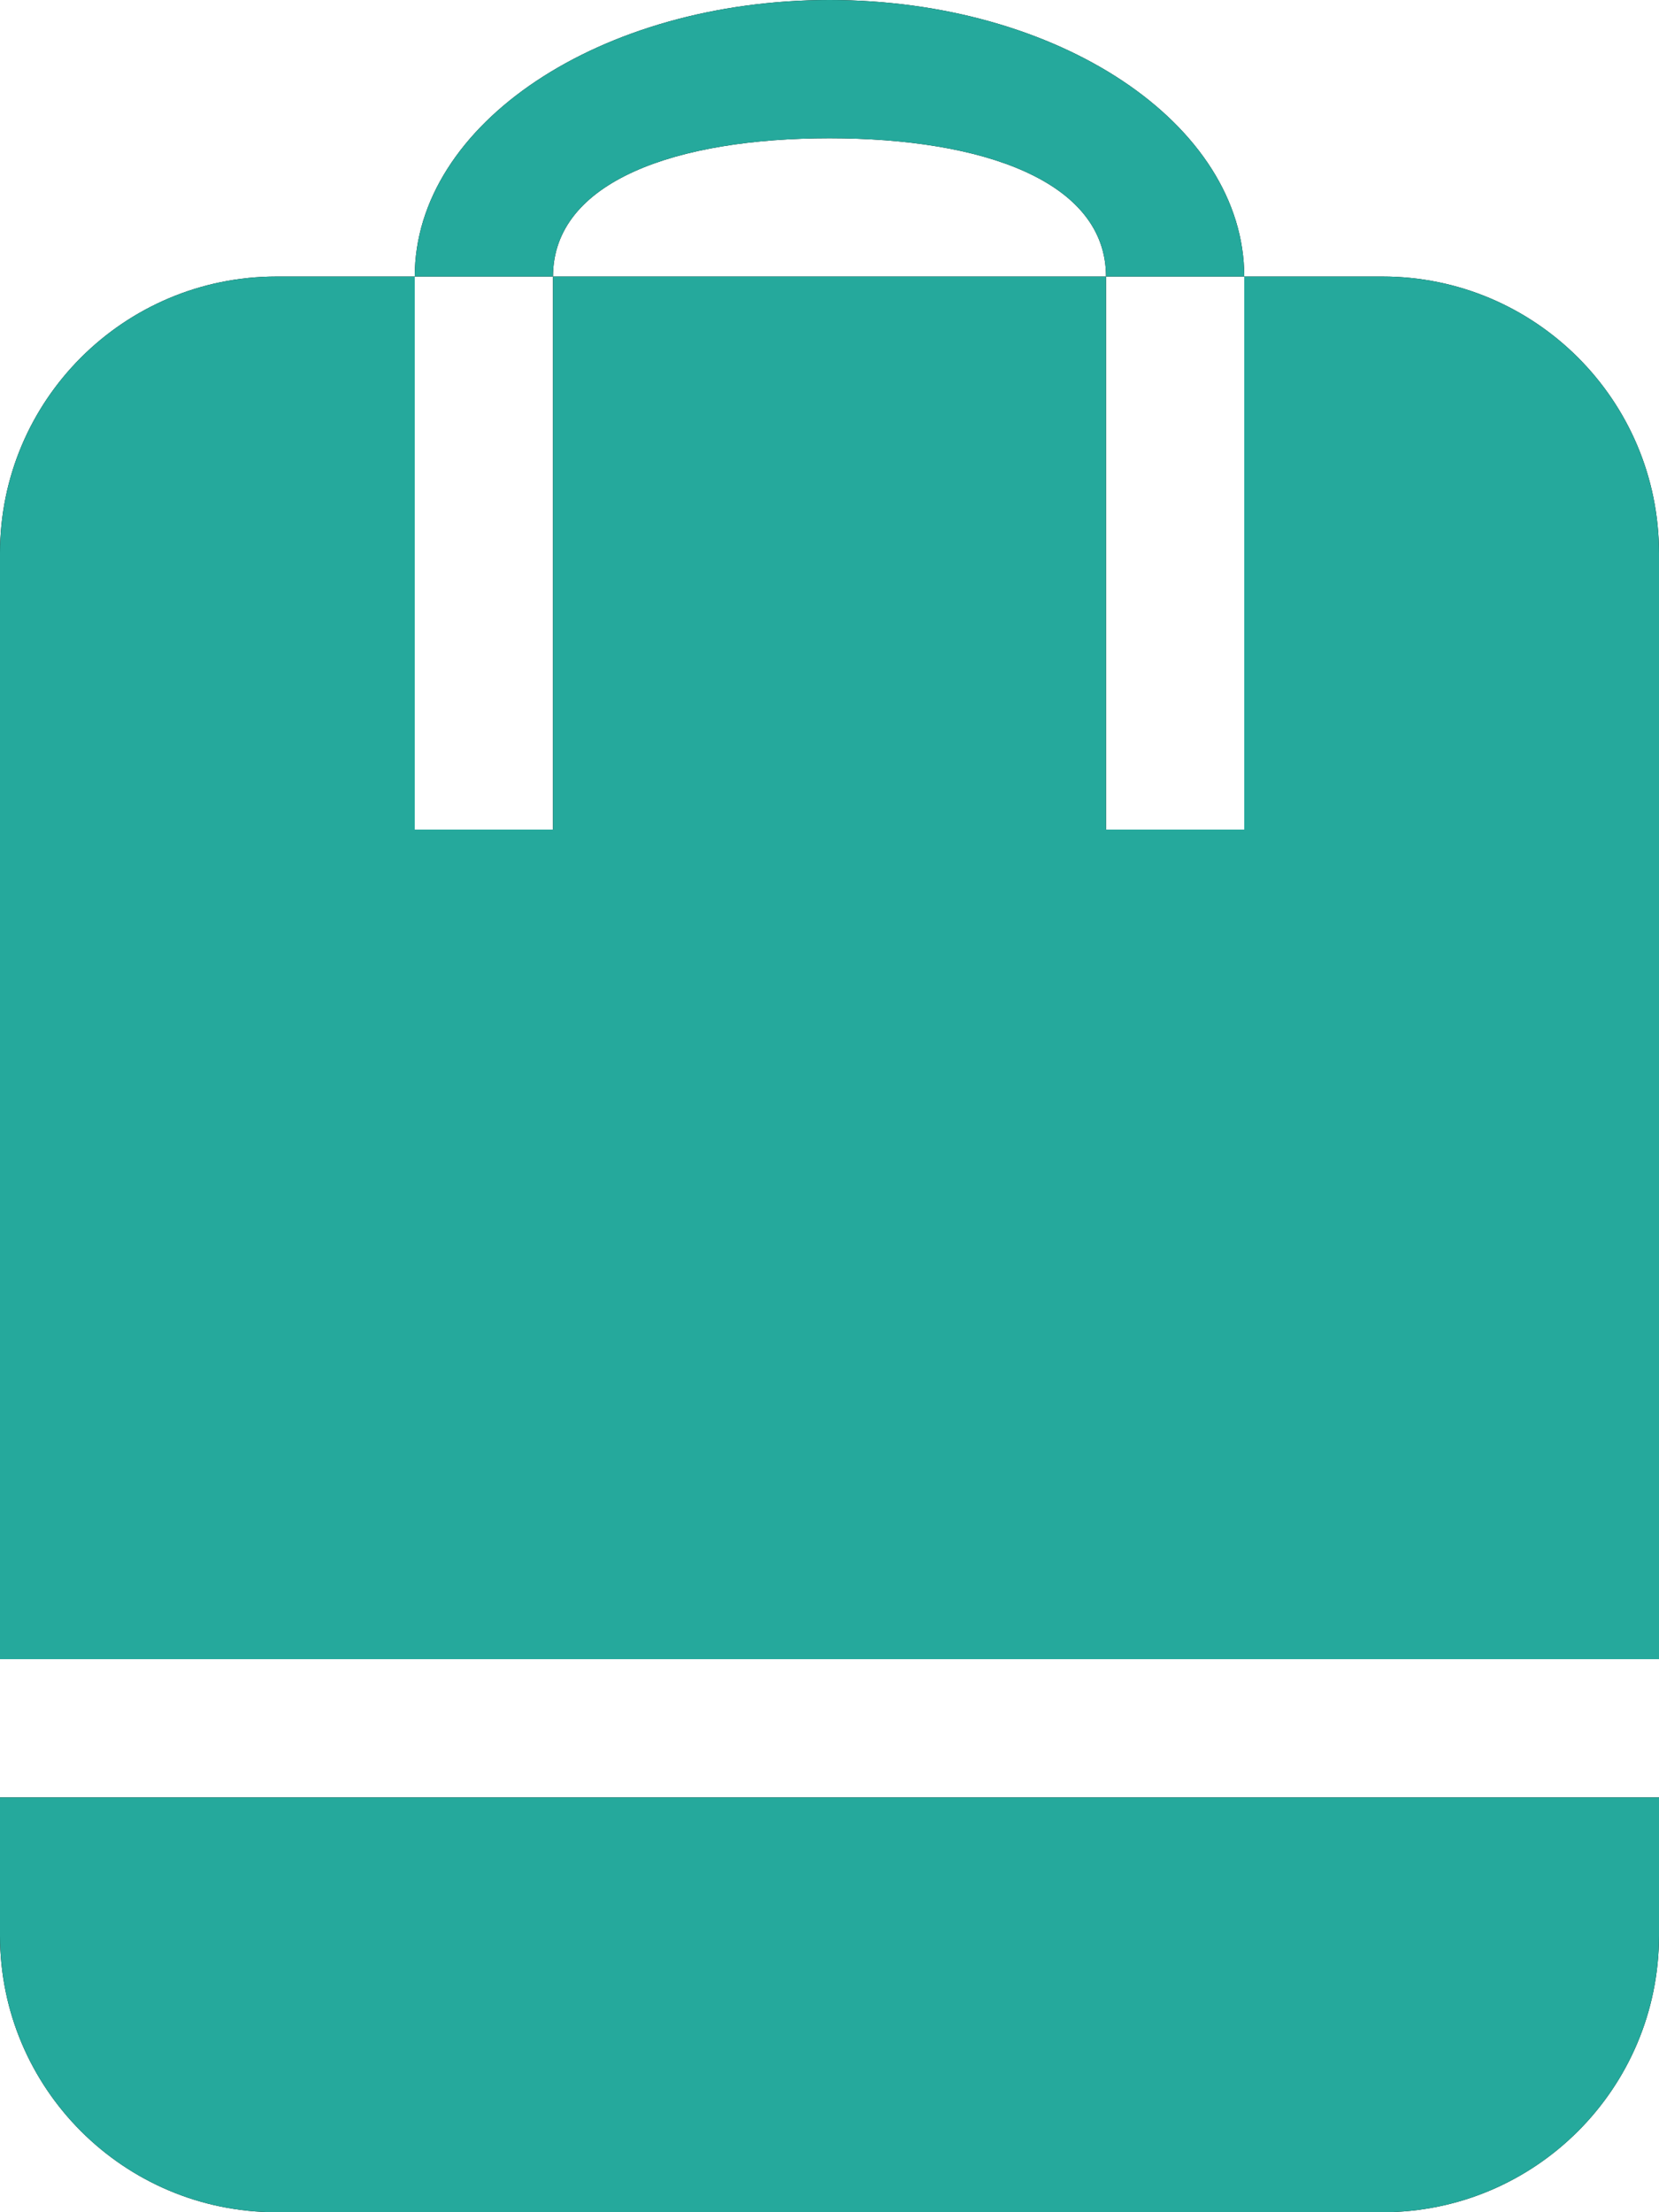 <svg width="75" height="100" viewBox="0 0 75 100" fill="none" xmlns="http://www.w3.org/2000/svg">
<path fill-rule="evenodd" clip-rule="evenodd" d="M62.5 12.5H56.25V37.5H50V12.5H25V37.5H18.75V12.5H12.5C5.597 12.5 0 18.097 0 25V75H75V25C75 18.097 69.403 12.5 62.5 12.5ZM37.5 6.25C44.403 6.25 50 8.184 50 12.5H56.25C56.25 5.597 47.853 0 37.5 0C27.147 0 18.75 5.597 18.75 12.5H25C25 8.184 30.597 6.25 37.5 6.25ZM0 87.5C0 94.403 5.597 100 12.5 100H62.5C69.403 100 75 94.403 75 87.5V81.25H0V87.5Z" fill="black"/>
<path fill-rule="evenodd" clip-rule="evenodd" d="M62.5 12.5H56.25V37.5H50V12.5H25V37.5H18.75V12.5H12.5C5.597 12.5 0 18.097 0 25V75H75V25C75 18.097 69.403 12.5 62.5 12.5ZM37.5 6.25C44.403 6.25 50 8.184 50 12.5H56.25C56.25 5.597 47.853 0 37.5 0C27.147 0 18.75 5.597 18.75 12.5H25C25 8.184 30.597 6.25 37.5 6.25ZM0 87.5C0 94.403 5.597 100 12.5 100H62.5C69.403 100 75 94.403 75 87.5V81.25H0V87.5Z" fill="#25A99C"/>
</svg>

